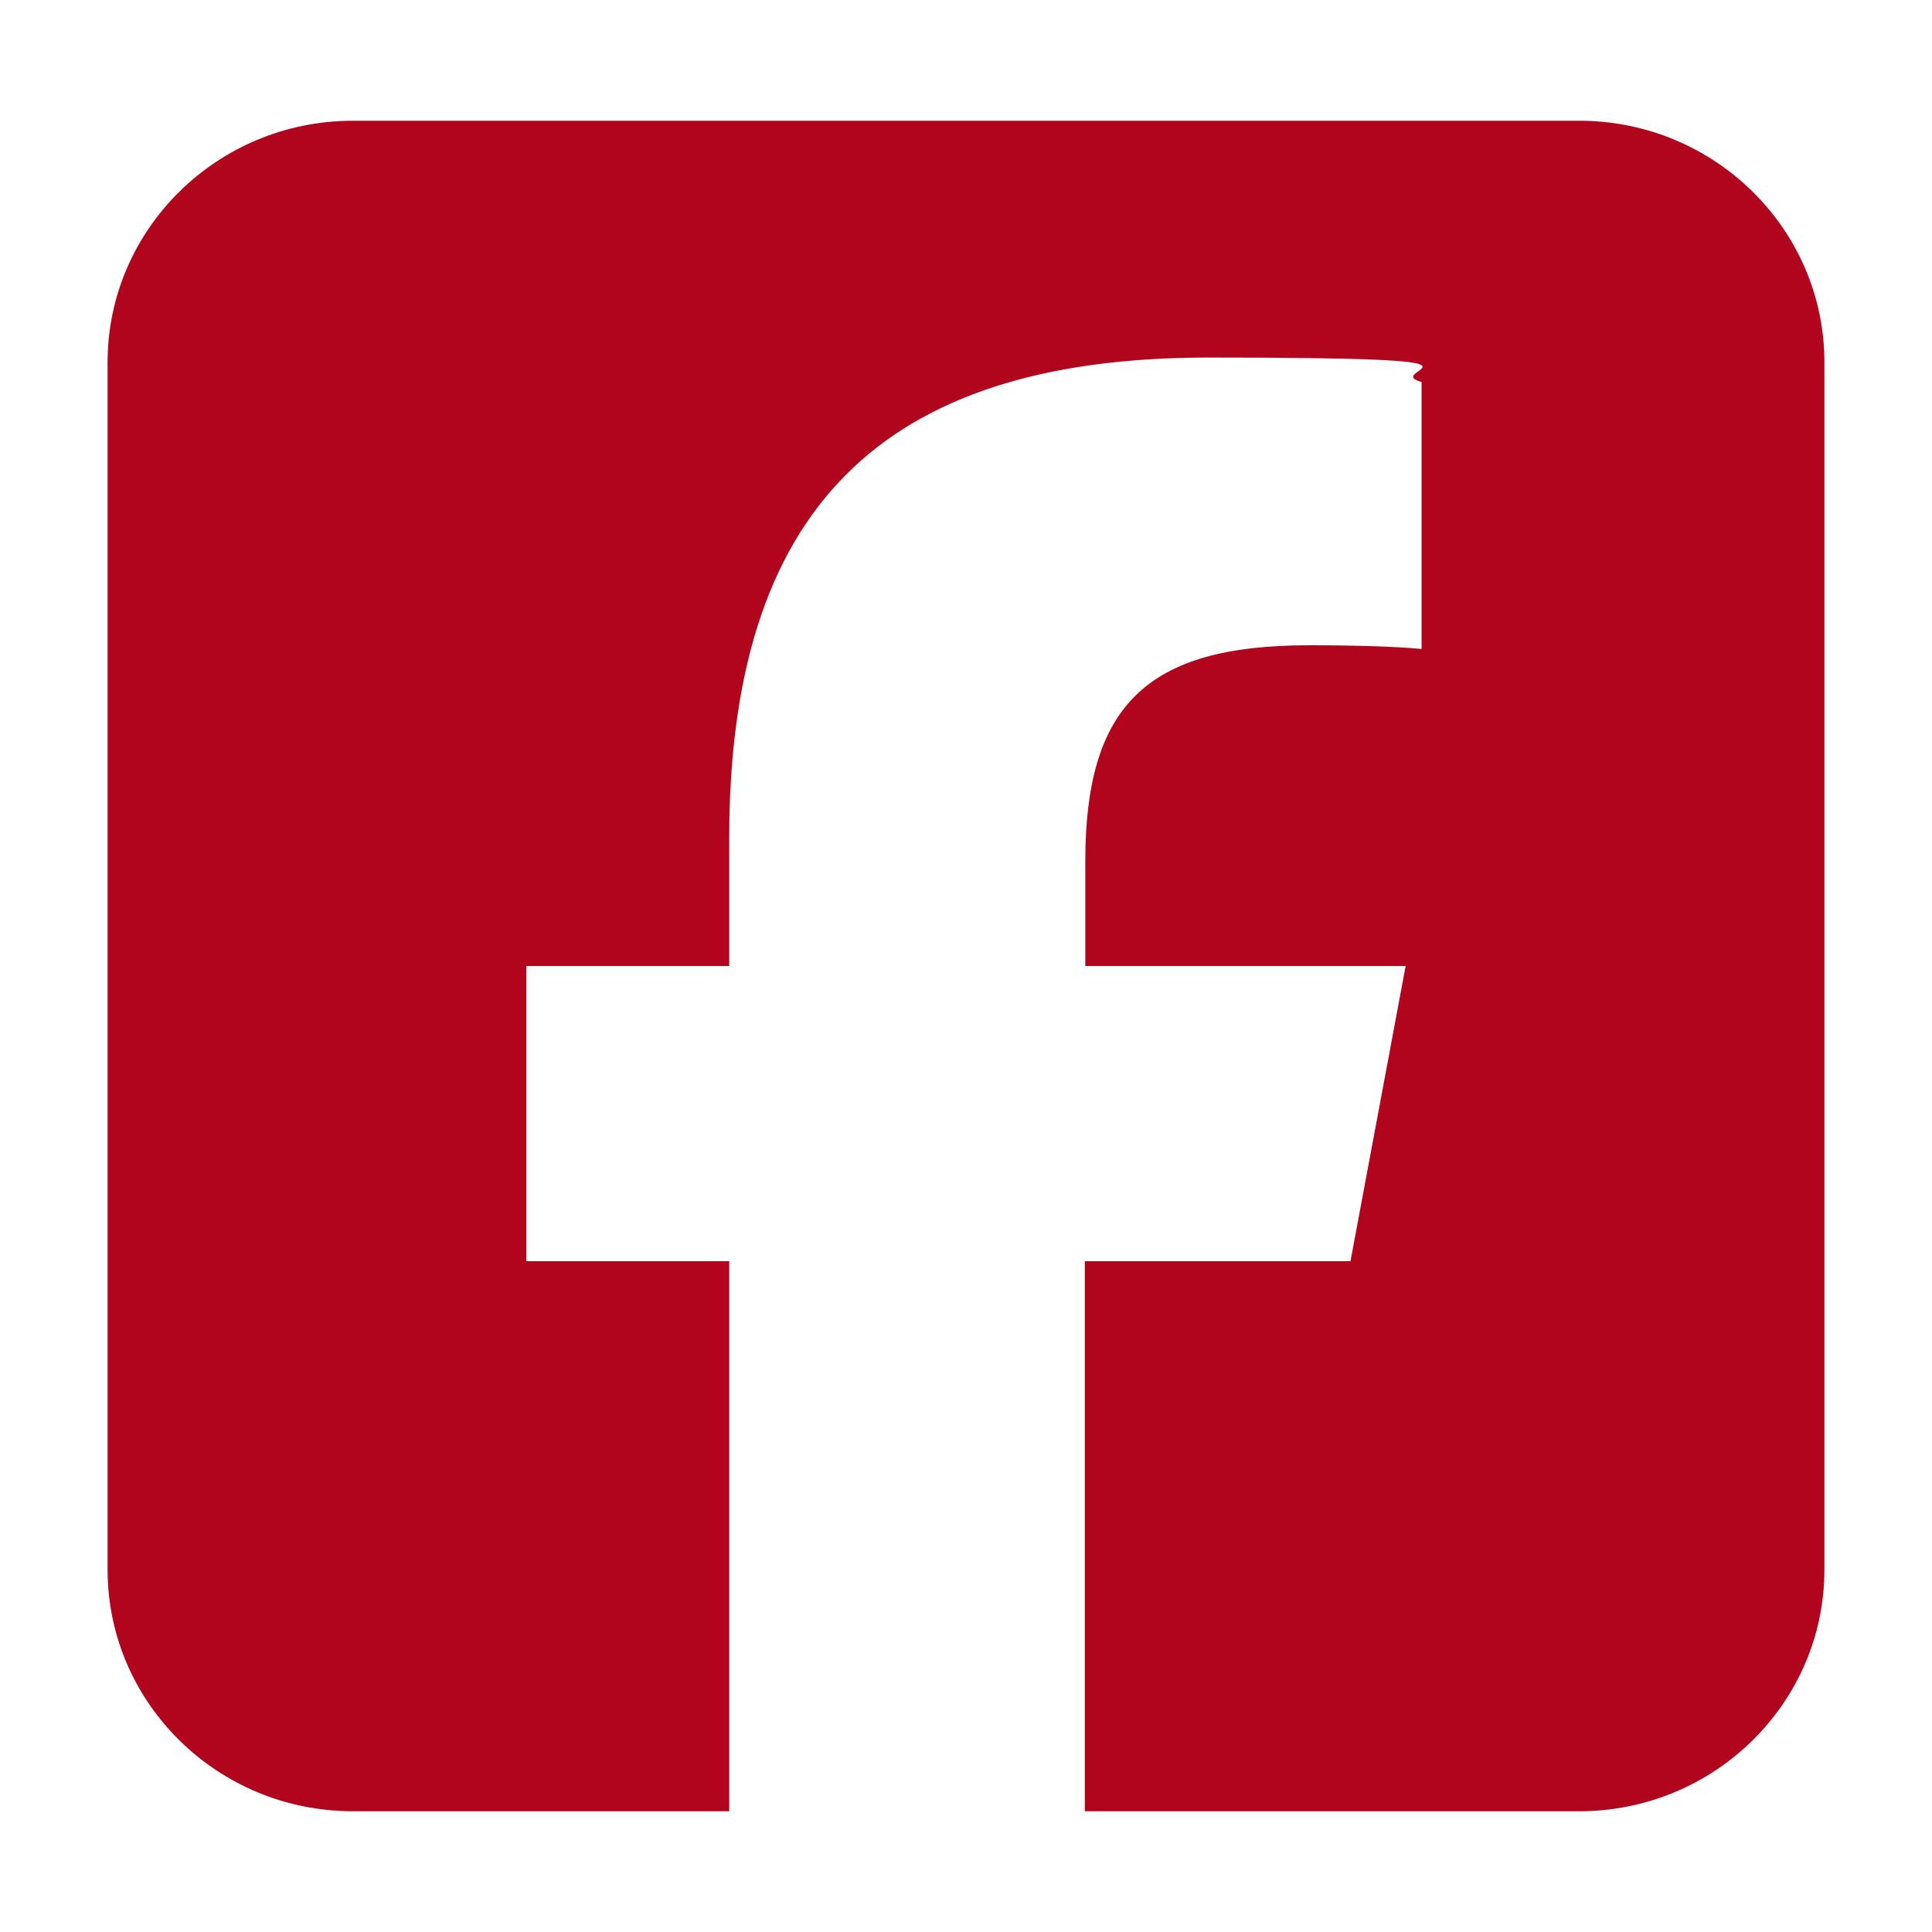 <?xml version="1.0" encoding="UTF-8"?>
<svg xmlns="http://www.w3.org/2000/svg" xmlns:xlink="http://www.w3.org/1999/xlink" width="16px" height="16px" viewBox="0 0 16 16" version="1.1">
  <g id="surface1">
    <path style=" stroke:none;fill-rule:nonzero;fill:rgb(69.412%,1.961%,11.373%);fill-opacity:1;" d="M 2.922 1 C 1.801 1 0.891 1.898 0.891 3 L 0.891 13 C 0.891 14.102 1.801 15 2.922 15 L 6.039 15 L 6.039 10.445 L 4.359 10.445 L 4.359 8 L 6.039 8 L 6.039 6.945 C 6.039 4.227 7.289 2.961 10.008 2.961 C 12.723 2.961 11.41 3.062 11.773 3.164 L 11.773 5.375 C 11.582 5.355 11.25 5.344 10.836 5.344 C 9.5 5.344 8.988 5.84 8.988 7.133 L 8.988 8 L 11.641 8 L 11.184 10.445 L 8.984 10.445 L 8.984 15 L 13.078 15 C 14.199 15 15.109 14.102 15.109 13 L 15.109 3 C 15.109 1.898 14.199 1 13.078 1 Z M 2.922 1 "></path>
  </g>
</svg>
